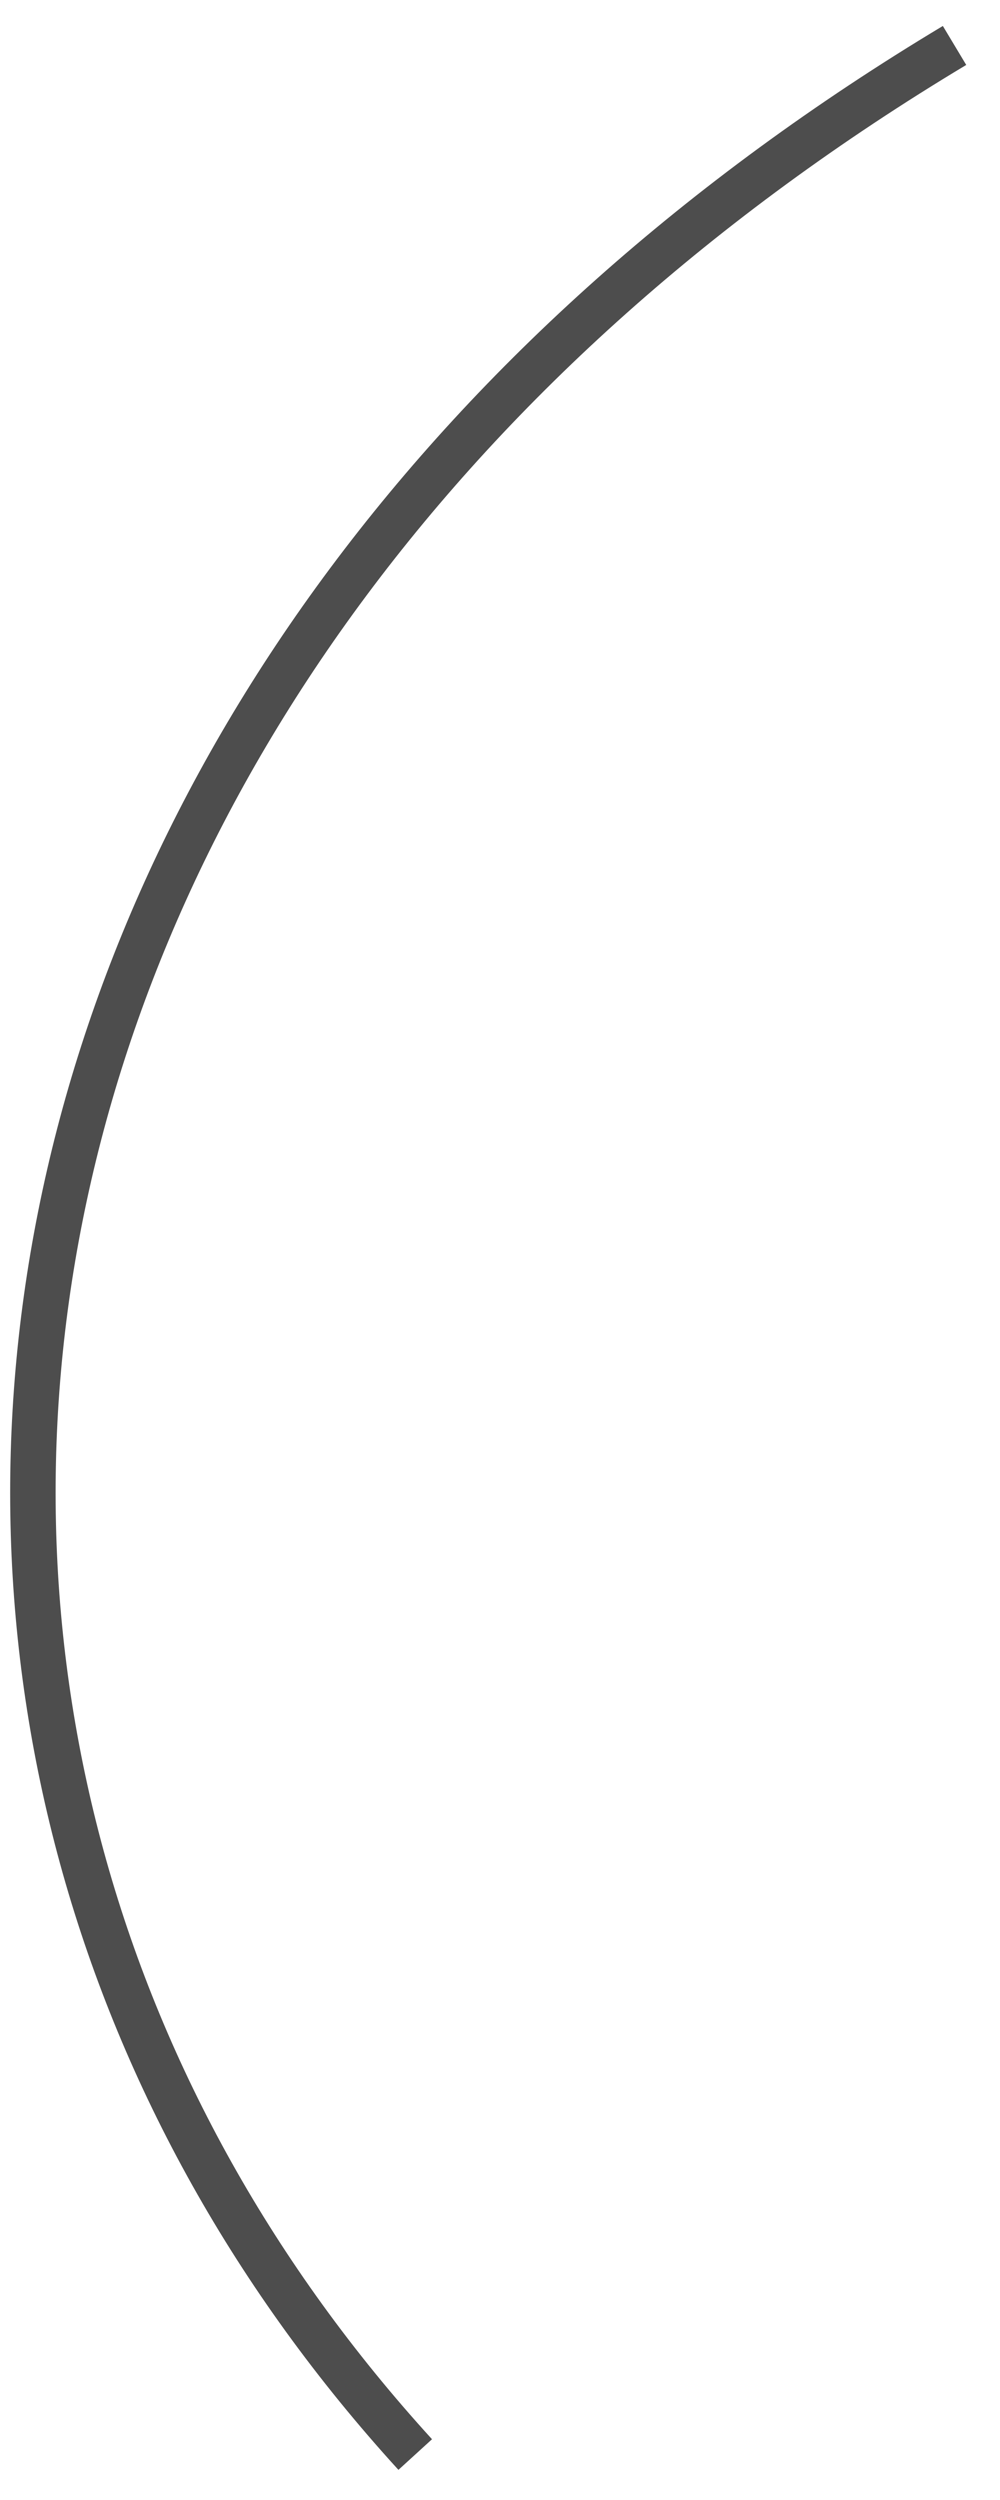 <?xml version="1.0" encoding="UTF-8"?> <svg xmlns="http://www.w3.org/2000/svg" width="22" height="55" viewBox="0 0 22 55" fill="none"> <path d="M21 1C-1.5 14.5 -5 38.5 9.135 54" stroke="#4D4D4D"></path> </svg> 